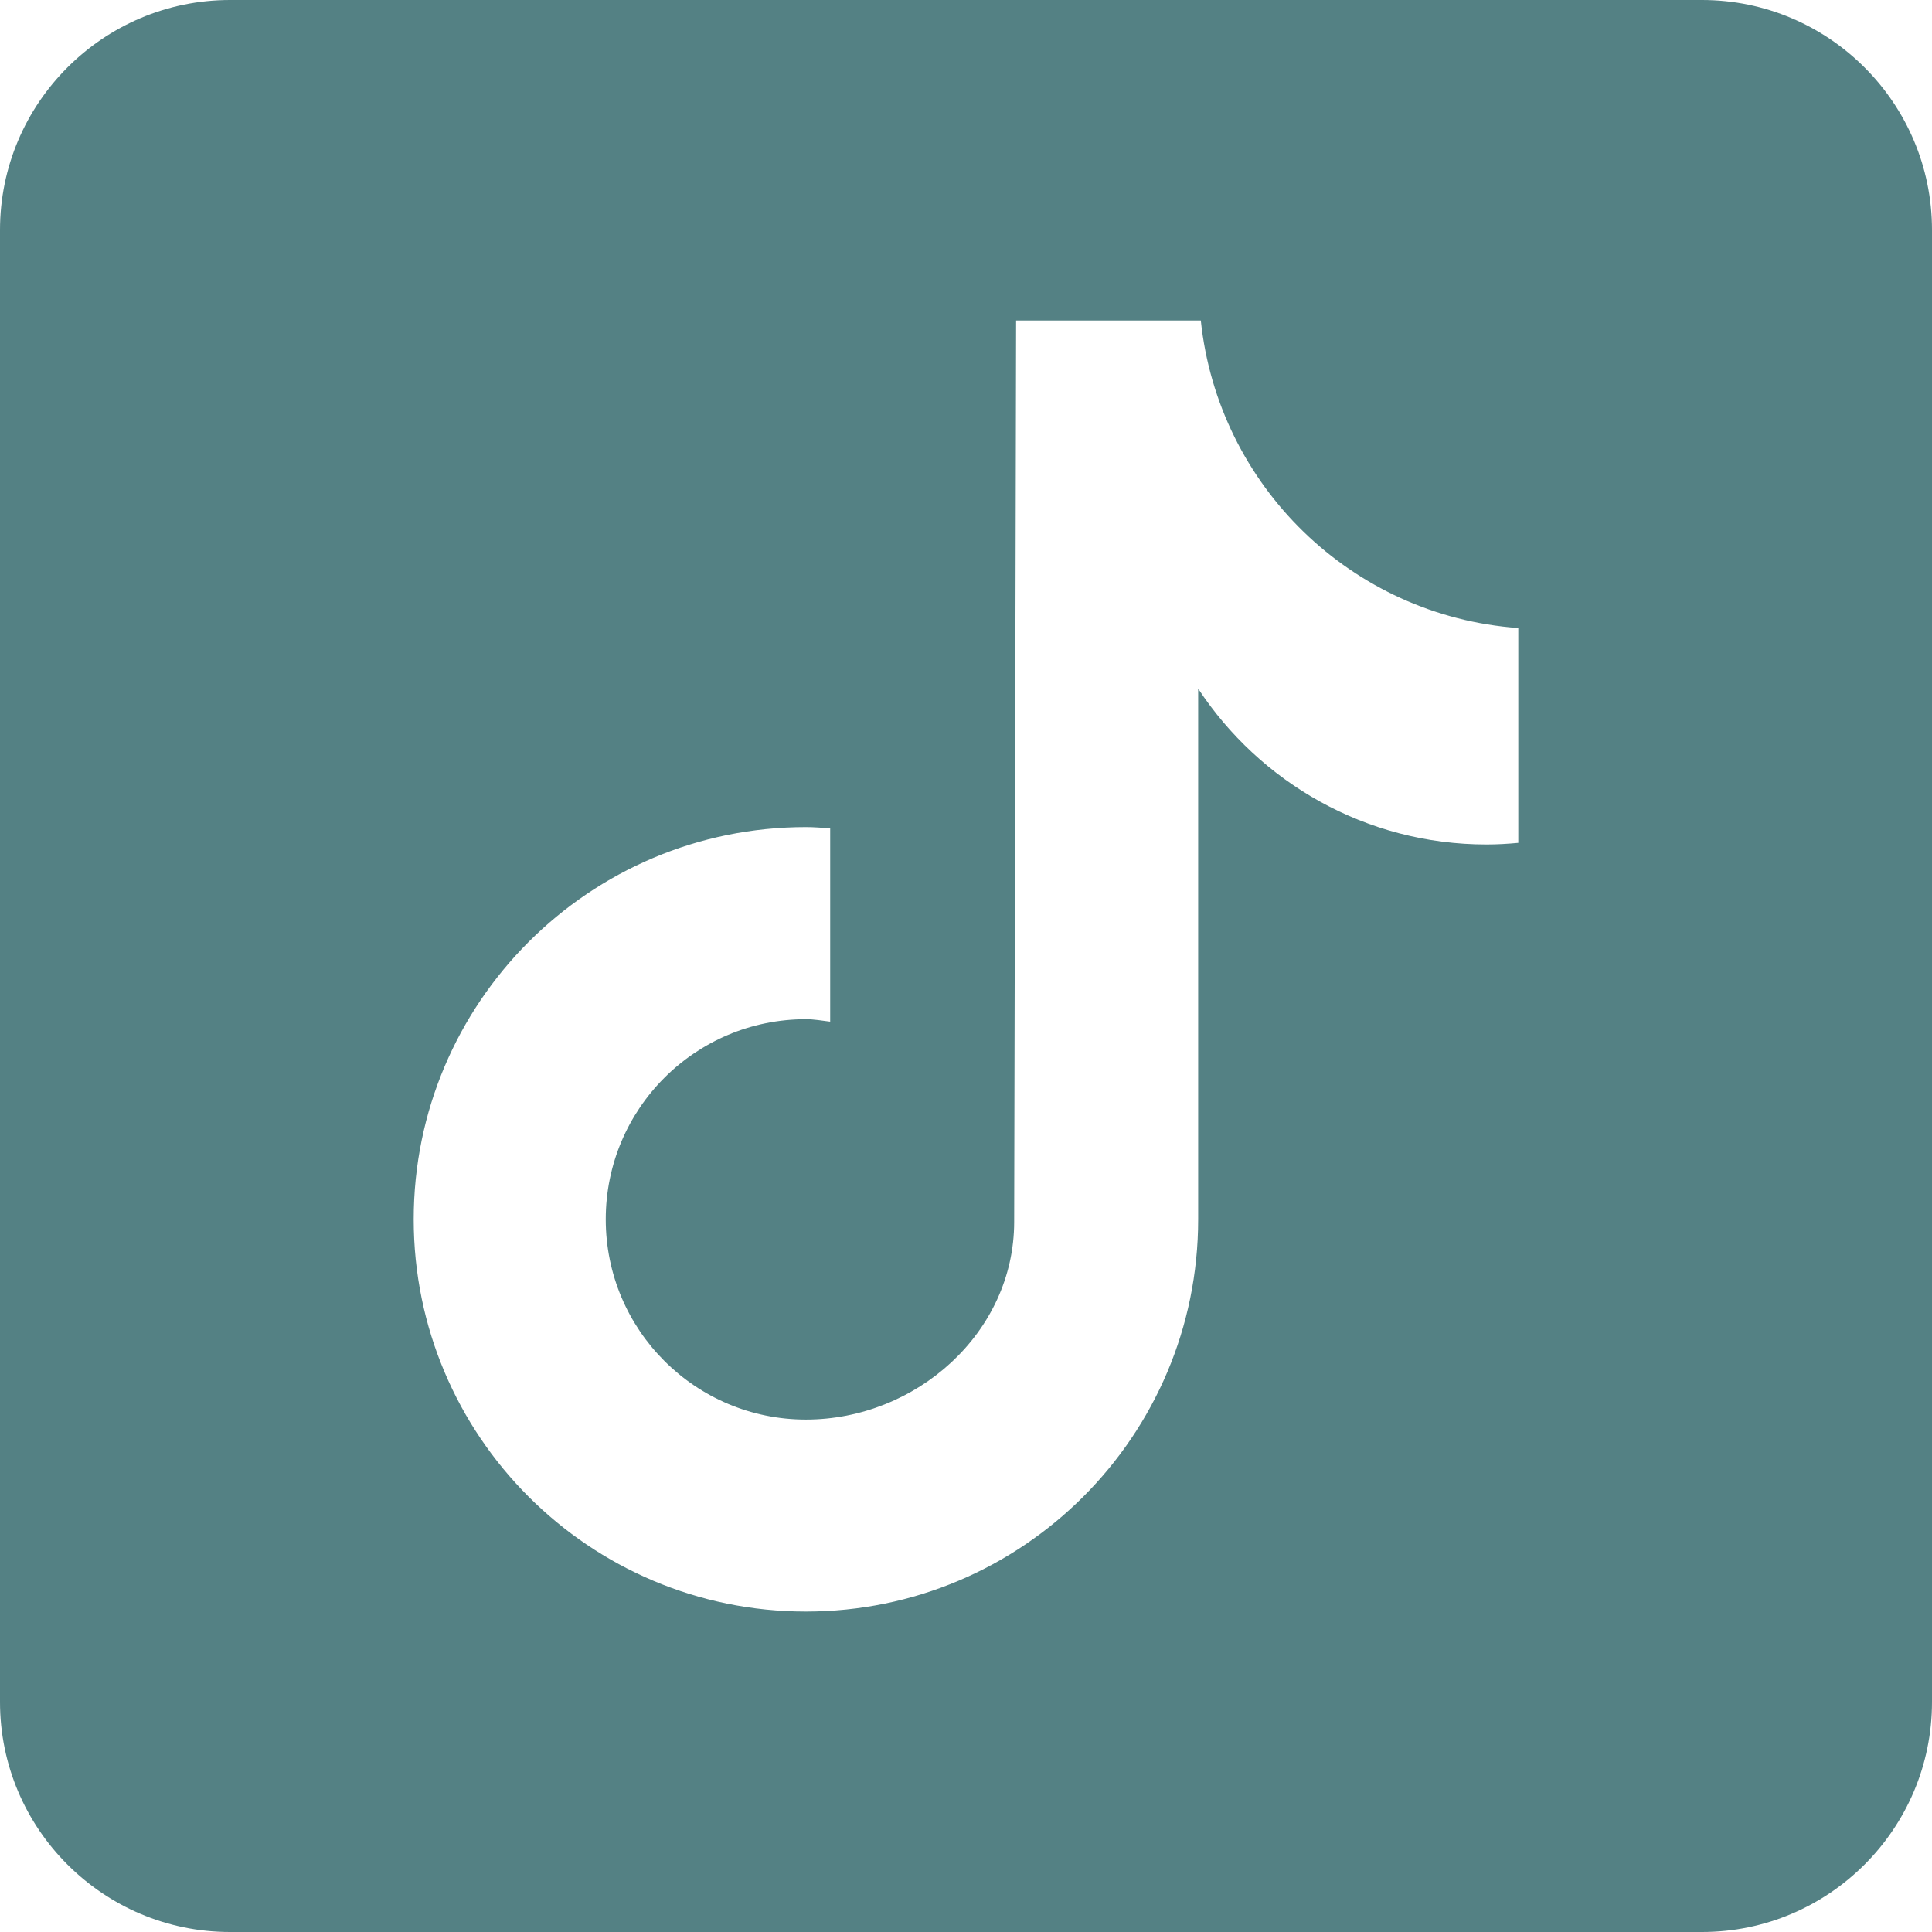 <svg width="30" height="30" viewBox="0 0 30 30" fill="none" xmlns="http://www.w3.org/2000/svg">
<g clip-path="url(#clip0_44_2)">
<path d="M26.429 0H3.571C1.602 0 0 1.602 0 3.571V26.429C0 28.398 1.602 30 3.571 30H26.429C28.398 30 30 28.398 30 26.429V3.571C30 1.602 28.398 0 26.429 0ZM23.576 13.088C23.414 13.103 23.249 13.113 23.083 13.113C21.209 13.113 19.563 12.149 18.605 10.693C18.605 14.514 18.605 18.861 18.605 18.934C18.605 22.297 15.878 25.024 12.514 25.024C9.151 25.024 6.424 22.297 6.424 18.934C6.424 15.57 9.151 12.843 12.514 12.843C12.641 12.843 12.766 12.854 12.891 12.862V15.864C12.766 15.849 12.643 15.826 12.514 15.826C10.797 15.826 9.406 17.217 9.406 18.934C9.406 20.651 10.797 22.043 12.514 22.043C14.231 22.043 15.748 20.69 15.748 18.973C15.748 18.905 15.778 4.977 15.778 4.977H18.646C18.916 7.542 20.987 9.566 23.576 9.752V13.088Z" fill="#548184"/>
</g>
<defs>
<clipPath id="clip0_44_2">
<rect width="30" height="30" fill="white"/>
</clipPath>
</defs>
</svg>
